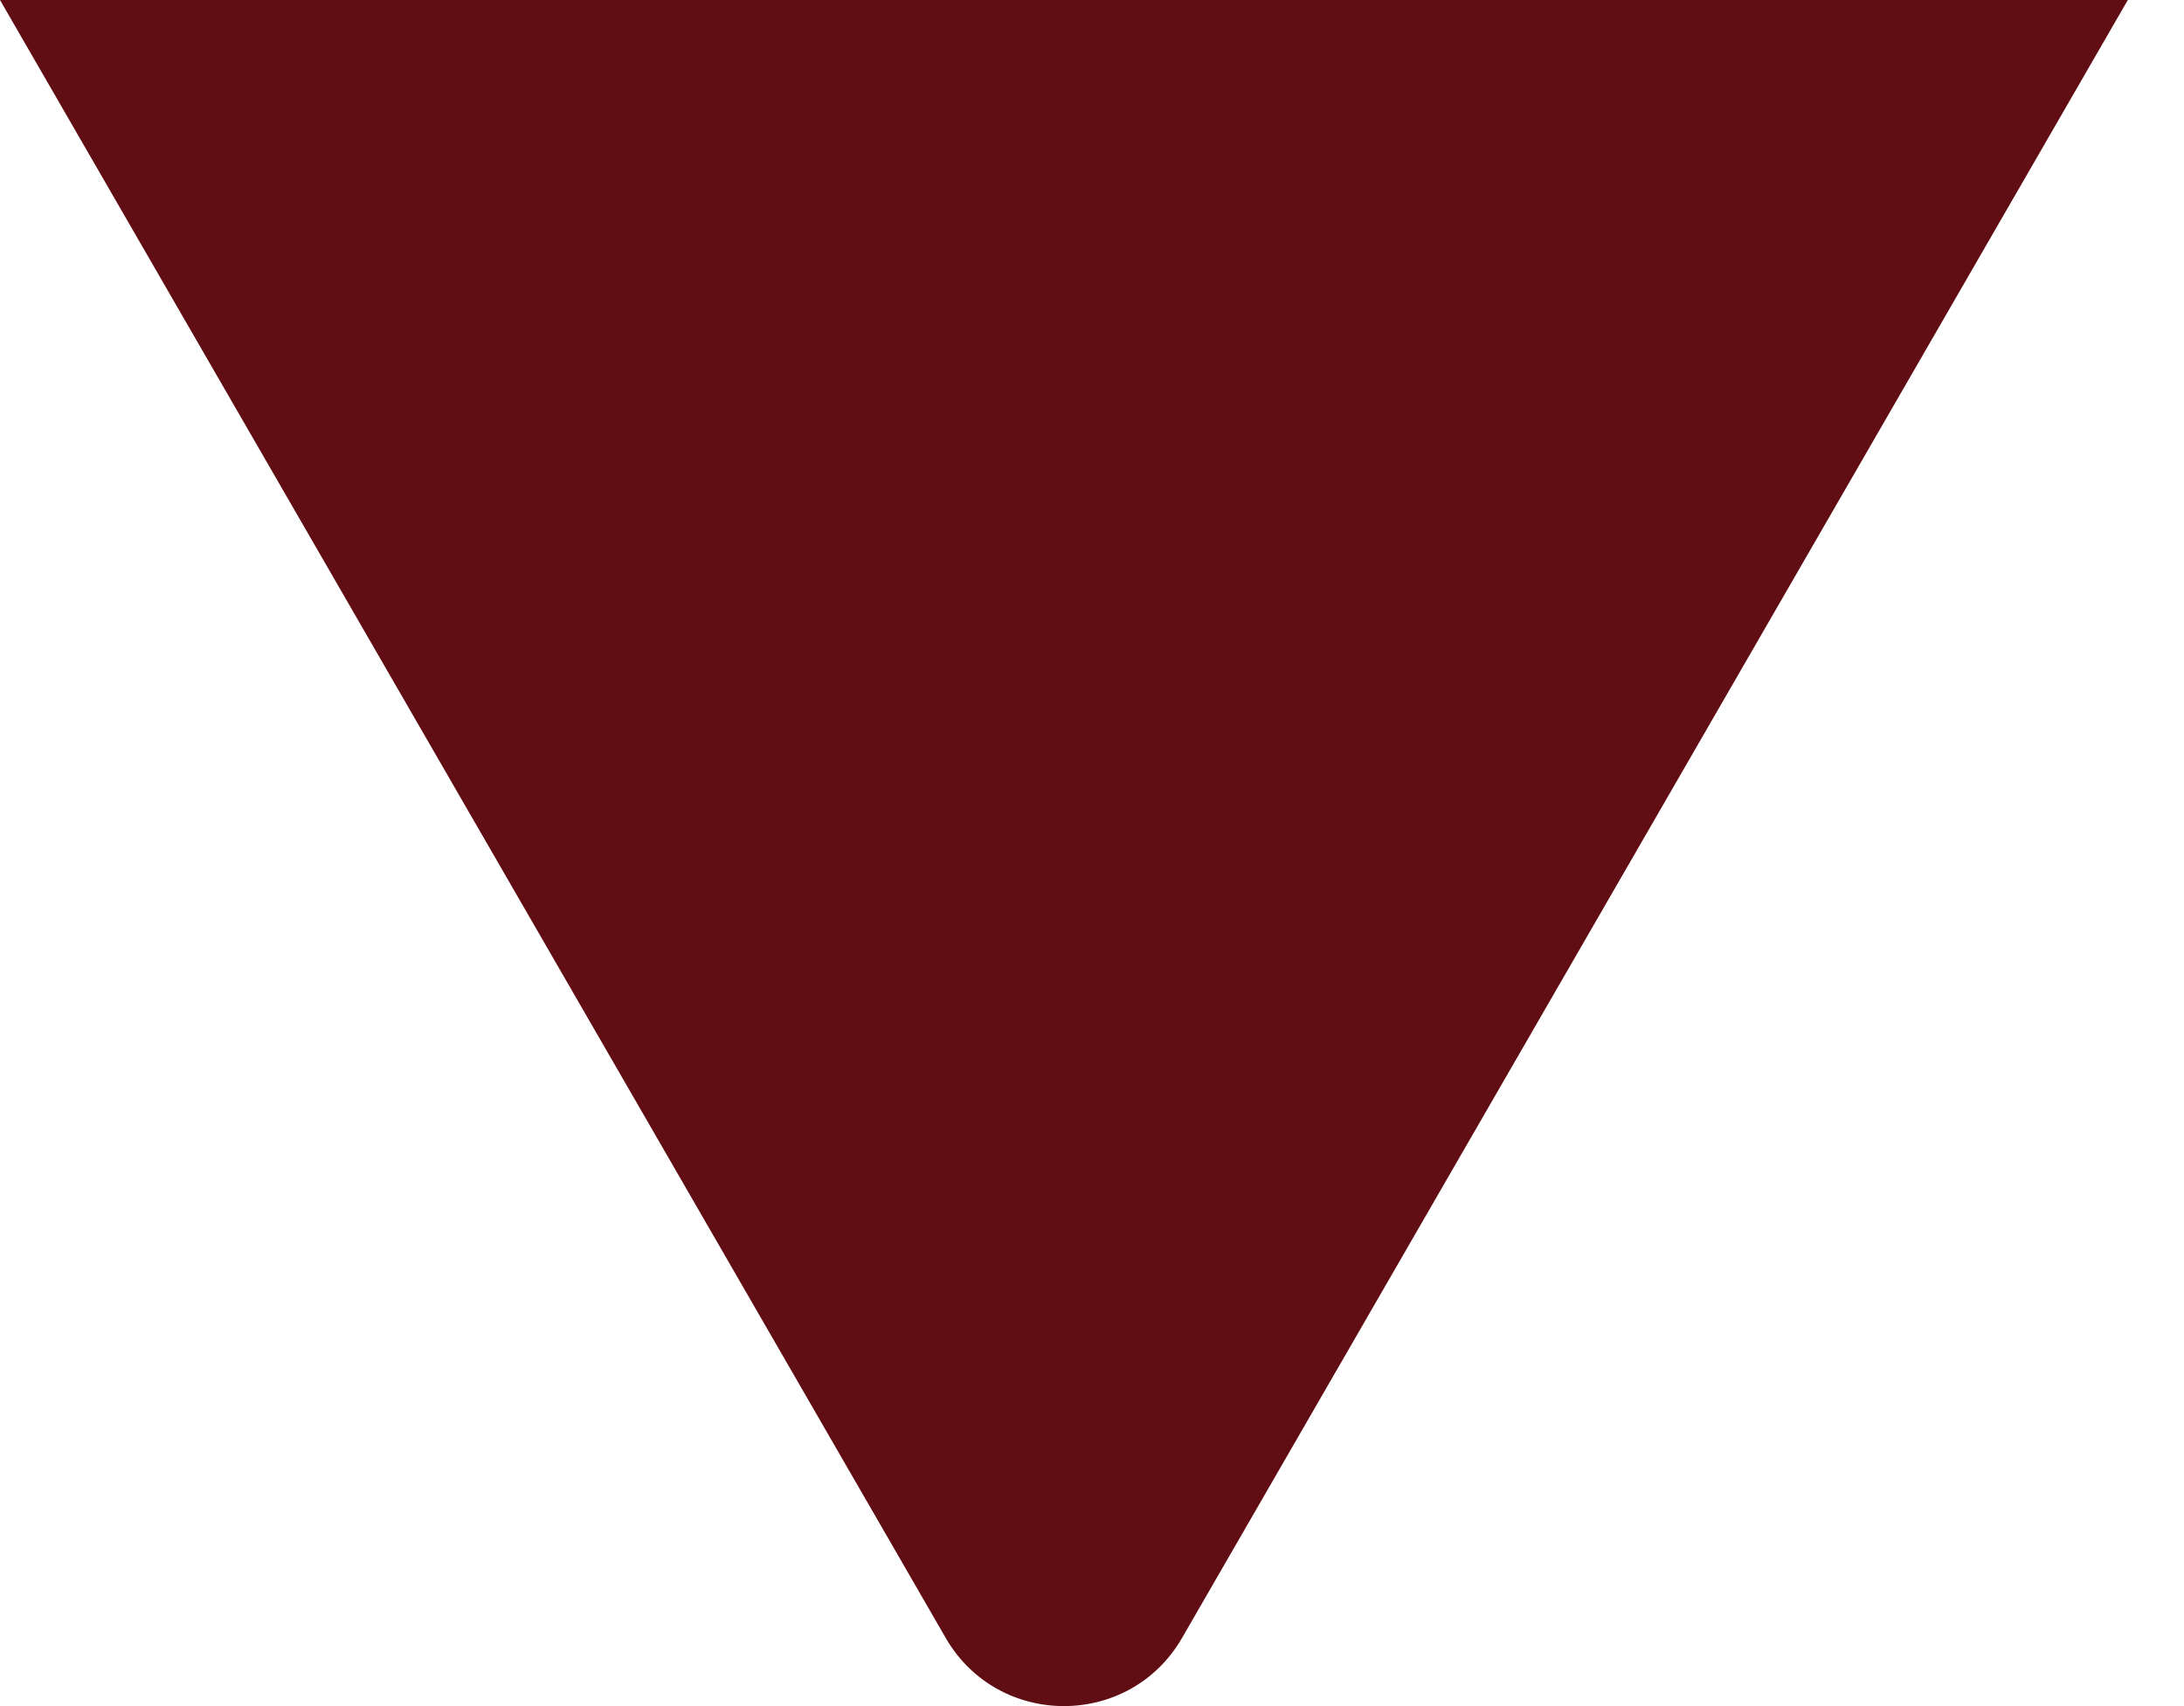<?xml version="1.0" encoding="UTF-8"?> <svg xmlns="http://www.w3.org/2000/svg" width="32" height="25" viewBox="0 0 32 25" fill="none"><path d="M17.32 24C16.551 25.333 14.626 25.333 13.856 24L-3.24249e-05 0L31.177 0L17.32 24Z" fill="#610D14"></path></svg> 